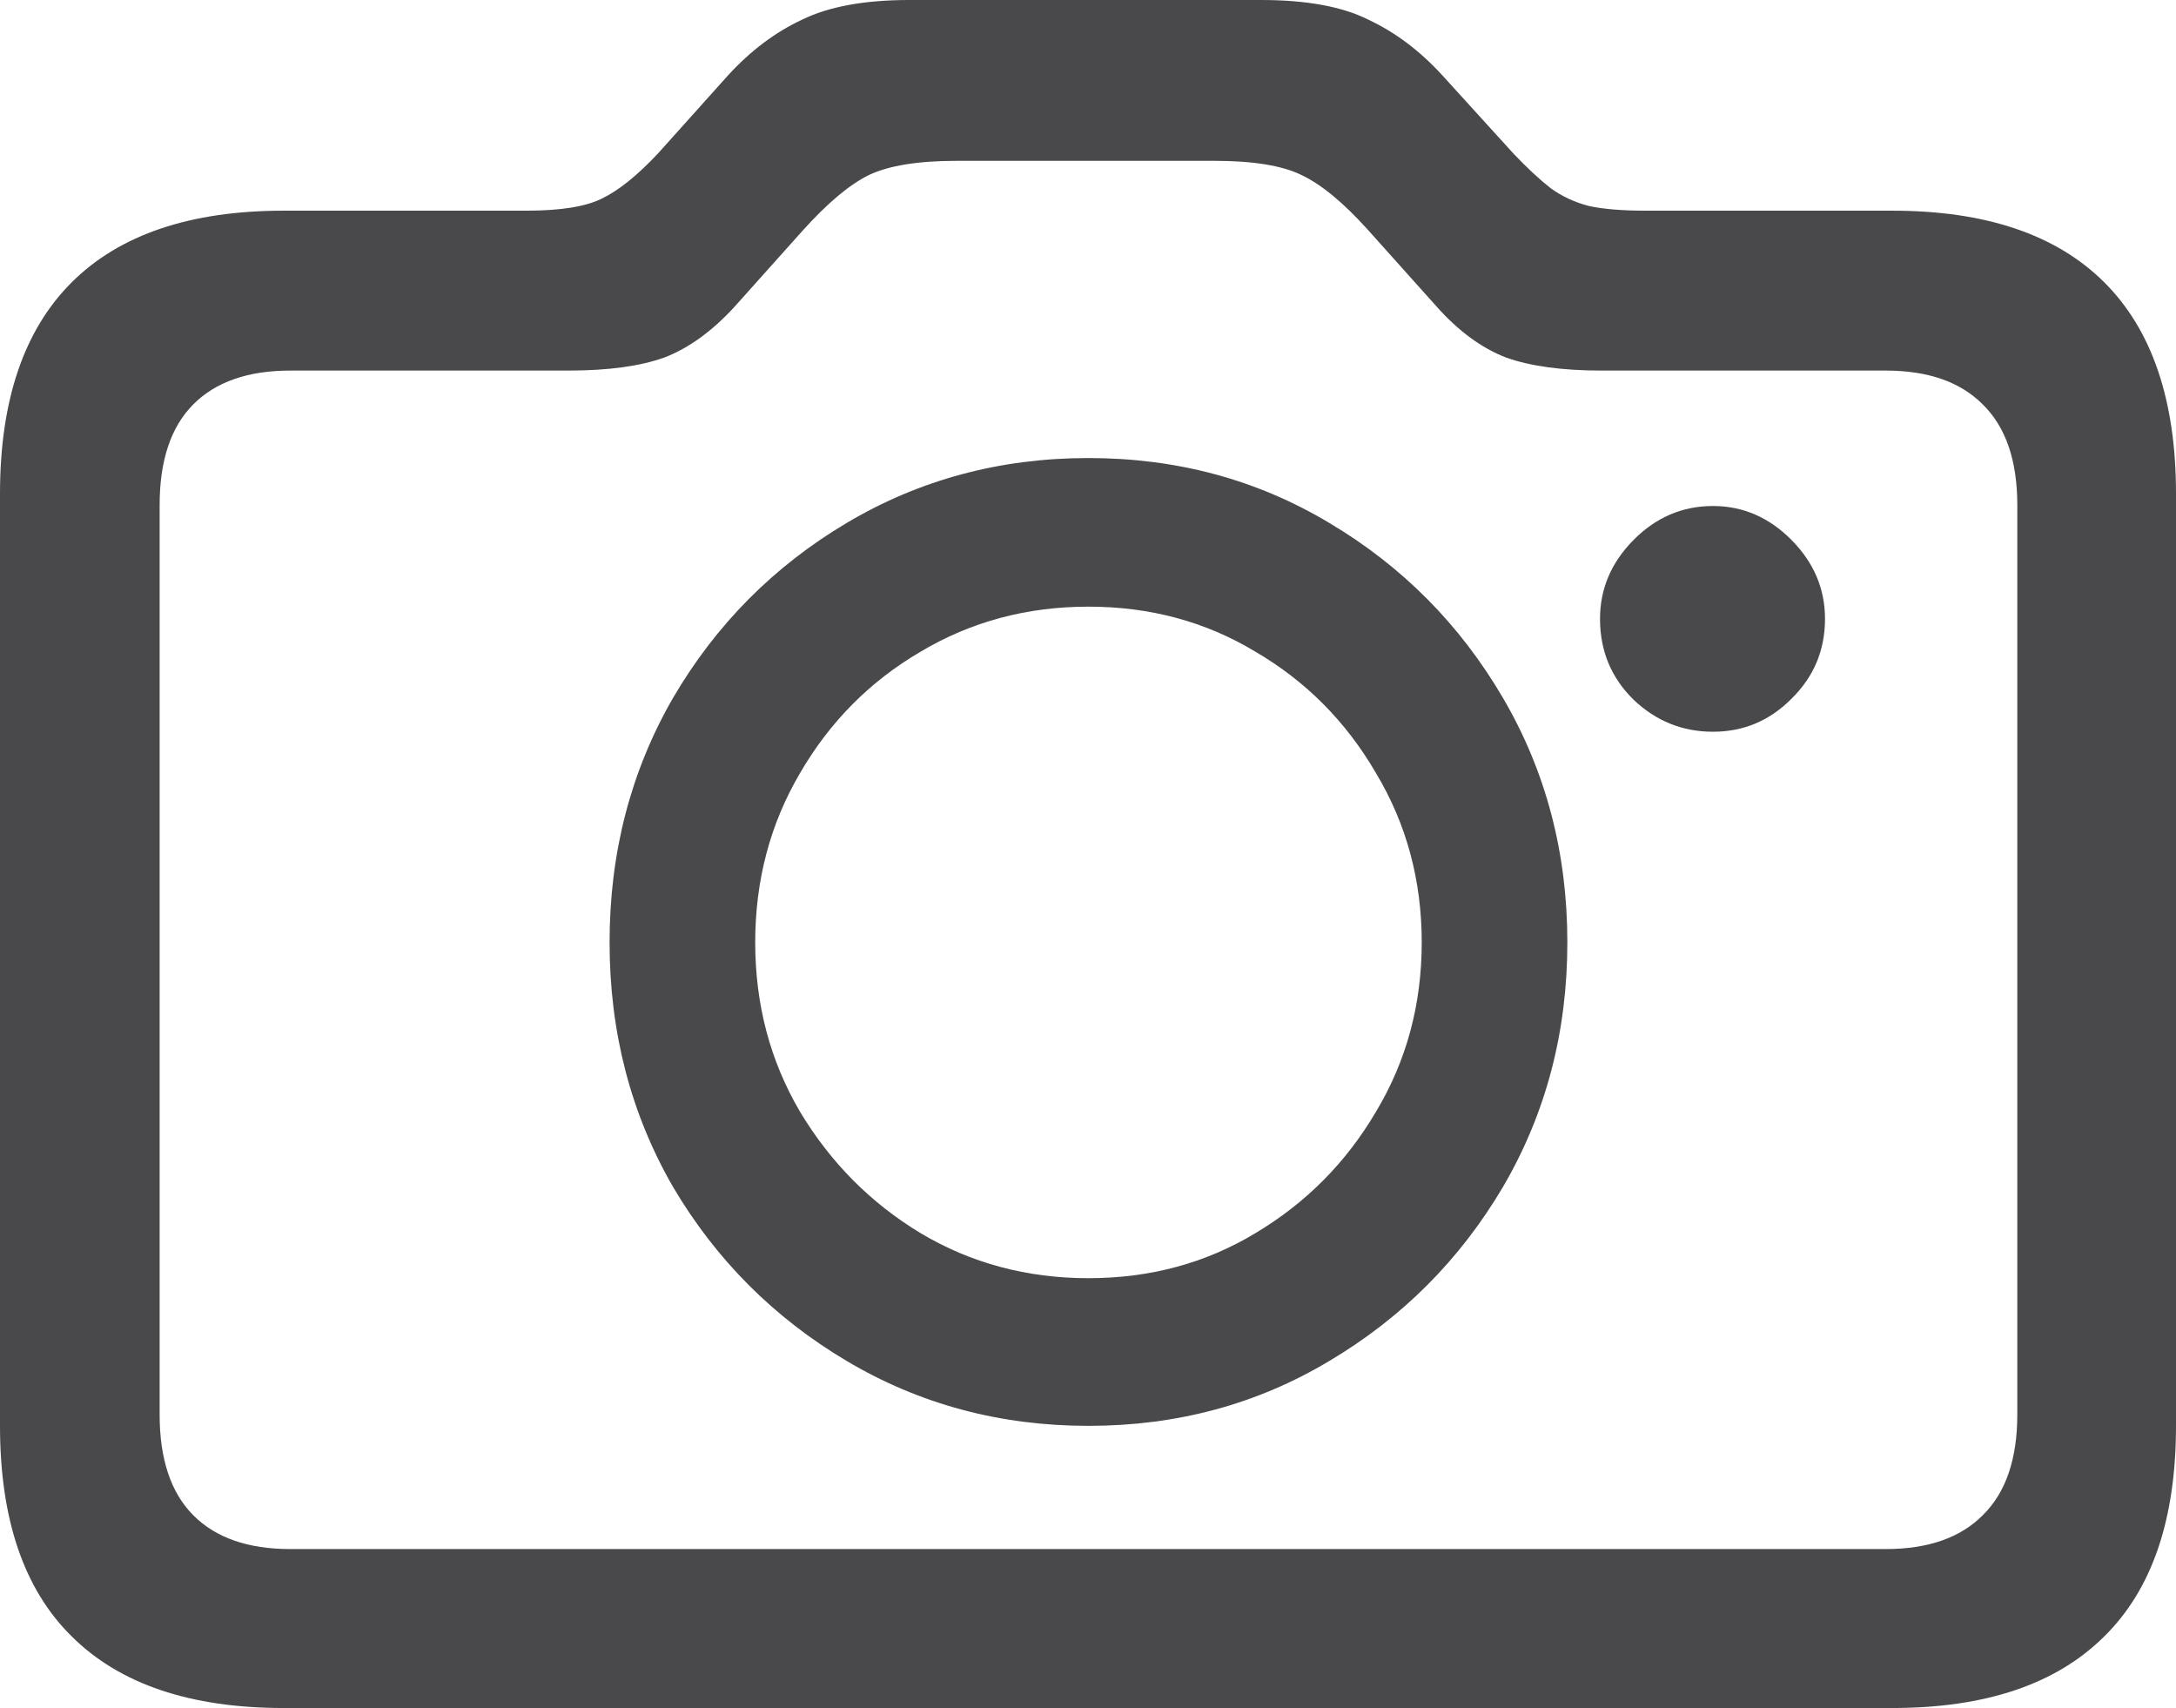<svg width="158" height="124" viewBox="0 0 158 124" fill="none" xmlns="http://www.w3.org/2000/svg">
<path d="M20.606 124H137.394C144.172 124 149.301 122.27 152.781 118.811C156.26 115.396 158 110.298 158 103.515V35.848C158 29.065 156.26 23.944 152.781 20.485C149.301 17.025 144.172 15.295 137.394 15.295H119.5C117.783 15.295 116.404 15.181 115.365 14.954C114.326 14.681 113.399 14.248 112.586 13.656C111.773 13.019 110.869 12.177 109.875 11.13L104.723 5.463C103.097 3.687 101.312 2.344 99.368 1.434C97.471 0.478 94.872 0 91.574 0H66.02C62.766 0 60.168 0.478 58.225 1.434C56.282 2.344 54.497 3.687 52.87 5.463L47.786 11.13C46.295 12.723 44.94 13.816 43.719 14.408C42.544 14.999 40.714 15.295 38.229 15.295H20.606C13.828 15.295 8.699 17.025 5.219 20.485C1.74 23.944 0 29.065 0 35.848V103.515C0 110.298 1.74 115.396 5.219 118.811C8.699 122.27 13.828 124 20.606 124ZM21.08 112.46C18.007 112.46 15.658 111.641 14.031 110.002C12.404 108.363 11.591 105.928 11.591 102.696V36.667C11.591 33.435 12.404 31 14.031 29.361C15.658 27.723 18.007 26.903 21.08 26.903H41.279C44.171 26.903 46.498 26.584 48.261 25.947C50.023 25.264 51.718 24.035 53.344 22.26L58.293 16.729C60.1 14.726 61.704 13.383 63.105 12.7C64.551 12.018 66.675 11.676 69.477 11.676H88.184C90.986 11.676 93.087 12.018 94.488 12.7C95.934 13.383 97.538 14.703 99.301 16.661L104.317 22.26C105.898 24.035 107.57 25.264 109.332 25.947C111.095 26.584 113.422 26.903 116.314 26.903H136.92C139.993 26.903 142.342 27.723 143.969 29.361C145.641 31 146.477 33.435 146.477 36.667V102.696C146.477 105.928 145.641 108.363 143.969 110.002C142.342 111.641 139.993 112.46 136.92 112.46H21.08ZM79.034 103.515C85.451 103.515 91.28 101.945 96.522 98.804C101.809 95.663 106.011 91.452 109.129 86.172C112.247 80.846 113.806 74.928 113.806 68.418C113.806 61.909 112.247 55.991 109.129 50.665C106.011 45.339 101.809 41.106 96.522 37.965C91.28 34.824 85.451 33.253 79.034 33.253C72.617 33.253 66.765 34.824 61.478 37.965C56.191 41.106 51.989 45.339 48.871 50.665C45.798 55.991 44.262 61.909 44.262 68.418C44.262 74.928 45.798 80.846 48.871 86.172C51.989 91.452 56.191 95.663 61.478 98.804C66.765 101.945 72.617 103.515 79.034 103.515ZM79.034 92.795C74.56 92.795 70.493 91.703 66.833 89.518C63.218 87.333 60.303 84.397 58.089 80.709C55.92 77.022 54.836 72.925 54.836 68.418C54.836 63.912 55.92 59.815 58.089 56.128C60.258 52.395 63.173 49.459 66.833 47.319C70.493 45.134 74.56 44.042 79.034 44.042C83.507 44.042 87.552 45.134 91.167 47.319C94.827 49.459 97.742 52.395 99.911 56.128C102.125 59.815 103.232 63.912 103.232 68.418C103.232 72.925 102.125 77.022 99.911 80.709C97.742 84.397 94.827 87.333 91.167 89.518C87.552 91.703 83.507 92.795 79.034 92.795ZM116.178 44.929C116.178 47.251 116.992 49.209 118.619 50.802C120.245 52.349 122.166 53.123 124.38 53.123C126.594 53.123 128.492 52.327 130.074 50.733C131.701 49.14 132.514 47.206 132.514 44.929C132.514 42.745 131.701 40.833 130.074 39.194C128.447 37.555 126.549 36.736 124.38 36.736C122.166 36.736 120.245 37.555 118.619 39.194C116.992 40.833 116.178 42.745 116.178 44.929Z" fill="#49484B"/>
</svg>
